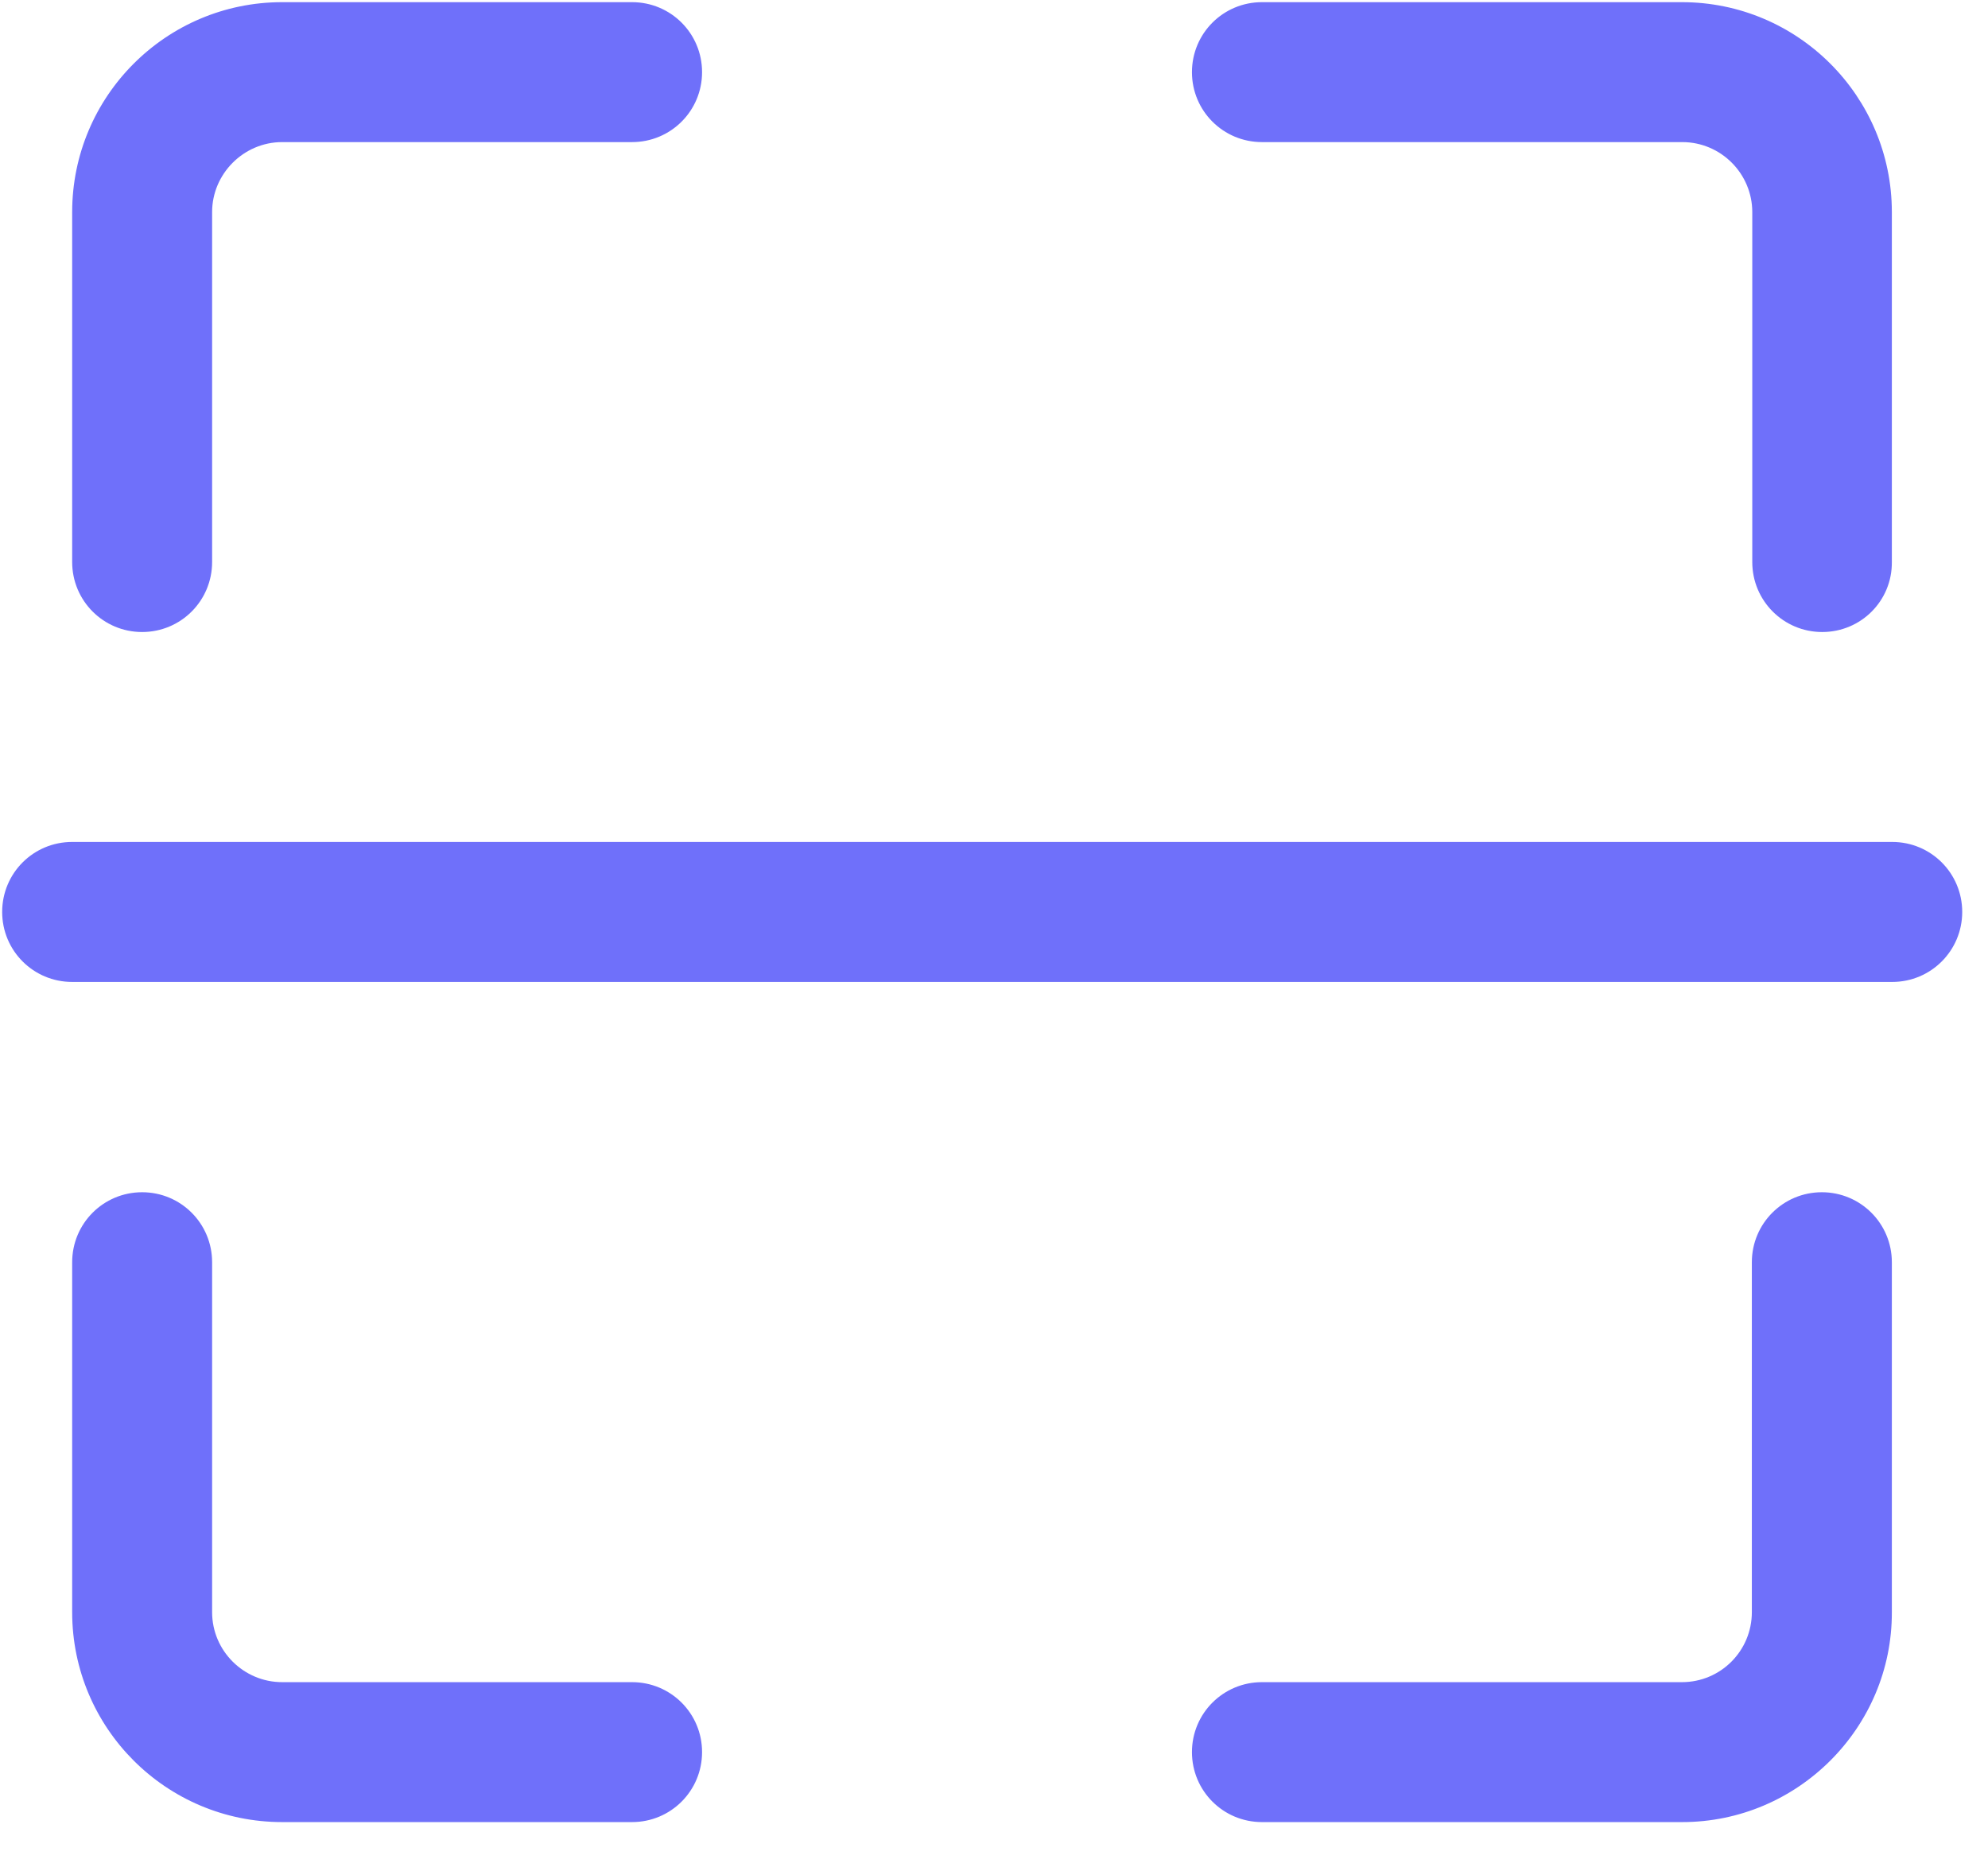 <?xml version="1.0" encoding="UTF-8"?>
<svg width="33px" height="31px" viewBox="0 0 33 31" version="1.1" xmlns="http://www.w3.org/2000/svg" xmlns:xlink="http://www.w3.org/1999/xlink">
    <title>扫码</title>
    <g id="页面-1" stroke="none" stroke-width="1" fill="none" fill-rule="evenodd">
        <g id="餐饮连锁管理系统" transform="translate(-699, -1651)" fill="#6F70FA" fill-rule="nonzero">
            <g id="扫码" transform="translate(699, 1651)">
                <path d="M31.41,16.301 L1.198,16.301 C0.554,16.301 0.036,15.782 0.036,15.139 C0.036,14.495 0.554,13.977 1.198,13.977 L31.41,13.977 C32.053,13.977 32.572,14.495 32.572,15.139 C32.572,15.782 32.053,16.301 31.41,16.301 Z" id="路径"></path>
                <path d="M27.925,30.248 L20.948,30.248 C20.305,30.248 19.786,29.73 19.786,29.086 C19.786,28.443 20.305,27.925 20.948,27.925 L27.919,27.925 C28.562,27.925 29.08,27.406 29.08,26.763 L29.08,20.954 C29.08,20.311 29.599,19.792 30.242,19.792 C30.885,19.792 31.404,20.311 31.404,20.954 L31.404,26.763 C31.41,28.68 29.842,30.248 27.925,30.248 Z" id="路径"></path>
                <path d="M10.492,30.248 L4.683,30.248 C2.759,30.248 1.198,28.687 1.198,26.763 L1.198,20.954 C1.198,20.311 1.716,19.792 2.359,19.792 C3.003,19.792 3.521,20.311 3.521,20.954 L3.521,26.763 C3.521,27.406 4.046,27.925 4.683,27.925 L10.492,27.925 C11.135,27.925 11.654,28.443 11.654,29.086 C11.654,29.73 11.135,30.248 10.492,30.248 Z" id="路径"></path>
                <path d="M2.359,10.492 C1.716,10.492 1.198,9.973 1.198,9.33 L1.198,3.521 C1.198,1.597 2.759,0.036 4.683,0.036 L10.492,0.036 C11.135,0.036 11.654,0.554 11.654,1.198 C11.654,1.841 11.135,2.359 10.492,2.359 L4.683,2.359 C4.046,2.359 3.521,2.884 3.521,3.521 L3.521,9.33 C3.521,9.973 3.003,10.492 2.359,10.492 Z" id="路径"></path>
                <path d="M30.248,10.492 C29.605,10.492 29.087,9.973 29.087,9.33 L29.087,3.521 C29.087,2.884 28.568,2.359 27.925,2.359 L20.948,2.359 C20.305,2.359 19.786,1.841 19.786,1.198 C19.786,0.554 20.305,0.036 20.948,0.036 L27.919,0.036 C29.842,0.036 31.404,1.597 31.404,3.521 L31.404,9.33 C31.41,9.973 30.892,10.492 30.248,10.492 Z" id="路径"></path>
            </g>
        </g>
    </g>
</svg>